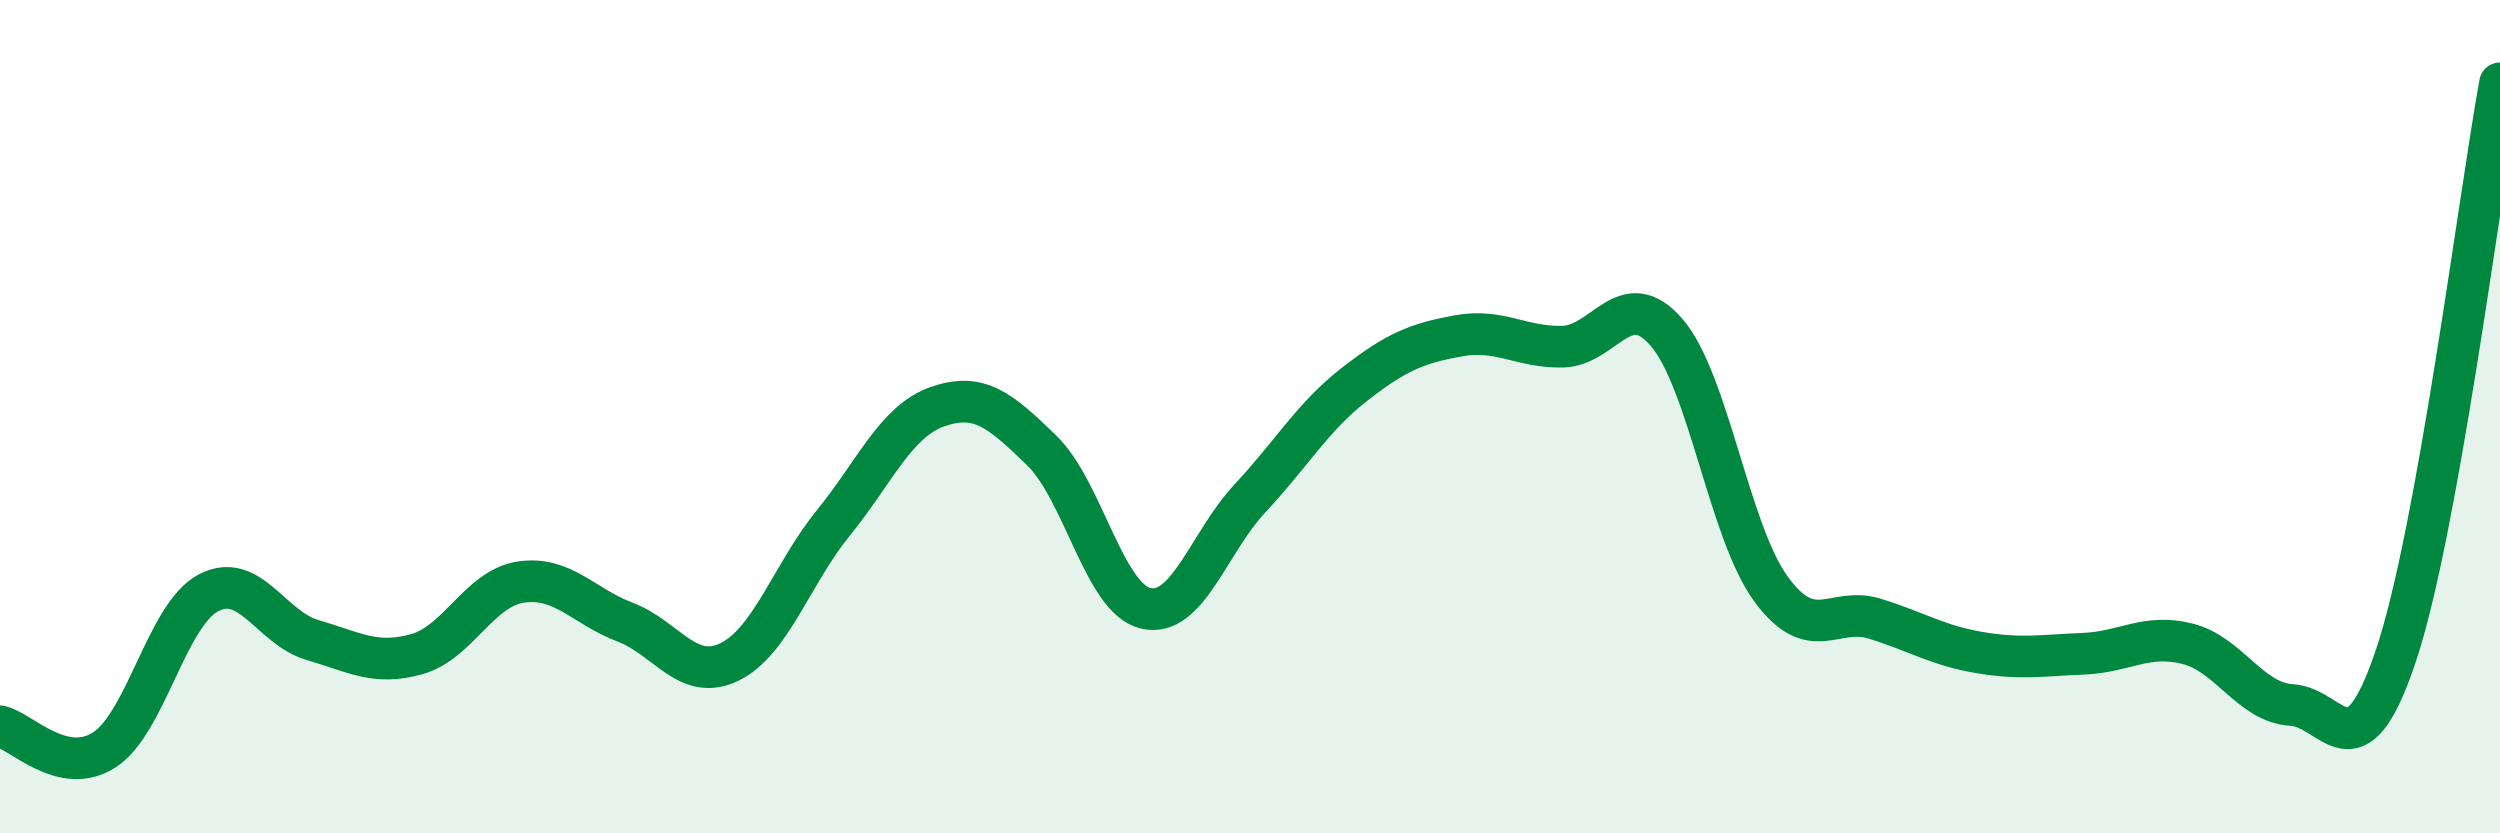 
    <svg width="60" height="20" viewBox="0 0 60 20" xmlns="http://www.w3.org/2000/svg">
      <path
        d="M 0,17.43 C 0.5,17.54 1.5,18.64 2.5,18 C 3.5,17.36 4,14.76 5,14.23 C 6,13.7 6.5,15.07 7.5,15.36 C 8.5,15.65 9,15.98 10,15.7 C 11,15.42 11.5,14.12 12.5,13.97 C 13.5,13.82 14,14.55 15,14.93 C 16,15.31 16.5,16.37 17.5,15.89 C 18.5,15.41 19,13.78 20,12.55 C 21,11.32 21.5,10.11 22.5,9.76 C 23.5,9.41 24,9.84 25,10.81 C 26,11.78 26.5,14.37 27.5,14.6 C 28.5,14.83 29,13.03 30,11.96 C 31,10.89 31.5,10.01 32.5,9.23 C 33.5,8.45 34,8.24 35,8.06 C 36,7.88 36.5,8.34 37.5,8.32 C 38.5,8.3 39,6.82 40,7.98 C 41,9.14 41.5,12.76 42.5,14.13 C 43.5,15.5 44,14.54 45,14.85 C 46,15.16 46.5,15.49 47.5,15.66 C 48.5,15.83 49,15.73 50,15.69 C 51,15.65 51.5,15.2 52.5,15.45 C 53.5,15.7 54,16.86 55,16.92 C 56,16.98 56.5,18.72 57.5,15.74 C 58.5,12.76 59.5,4.75 60,2L60 20L0 20Z"
        fill="#008740"
        opacity="0.1"
        stroke-linecap="round"
        stroke-linejoin="round"
      />
      <path
        d="M 0,17.43 C 0.5,17.54 1.5,18.64 2.5,18 C 3.5,17.36 4,14.76 5,14.23 C 6,13.7 6.5,15.07 7.5,15.36 C 8.5,15.65 9,15.98 10,15.7 C 11,15.42 11.5,14.12 12.5,13.97 C 13.5,13.82 14,14.55 15,14.93 C 16,15.31 16.5,16.37 17.5,15.89 C 18.5,15.41 19,13.78 20,12.55 C 21,11.32 21.5,10.11 22.5,9.76 C 23.5,9.41 24,9.84 25,10.81 C 26,11.78 26.5,14.37 27.5,14.6 C 28.5,14.83 29,13.03 30,11.96 C 31,10.89 31.5,10.01 32.5,9.23 C 33.5,8.45 34,8.24 35,8.06 C 36,7.88 36.5,8.34 37.5,8.32 C 38.5,8.3 39,6.82 40,7.98 C 41,9.14 41.5,12.76 42.5,14.13 C 43.5,15.5 44,14.54 45,14.85 C 46,15.16 46.5,15.49 47.5,15.66 C 48.5,15.83 49,15.73 50,15.69 C 51,15.65 51.5,15.2 52.5,15.45 C 53.5,15.7 54,16.86 55,16.92 C 56,16.98 56.5,18.72 57.5,15.74 C 58.5,12.76 59.5,4.75 60,2"
        stroke="#008740"
        stroke-width="1"
        fill="none"
        stroke-linecap="round"
        stroke-linejoin="round"
      />
    </svg>
  